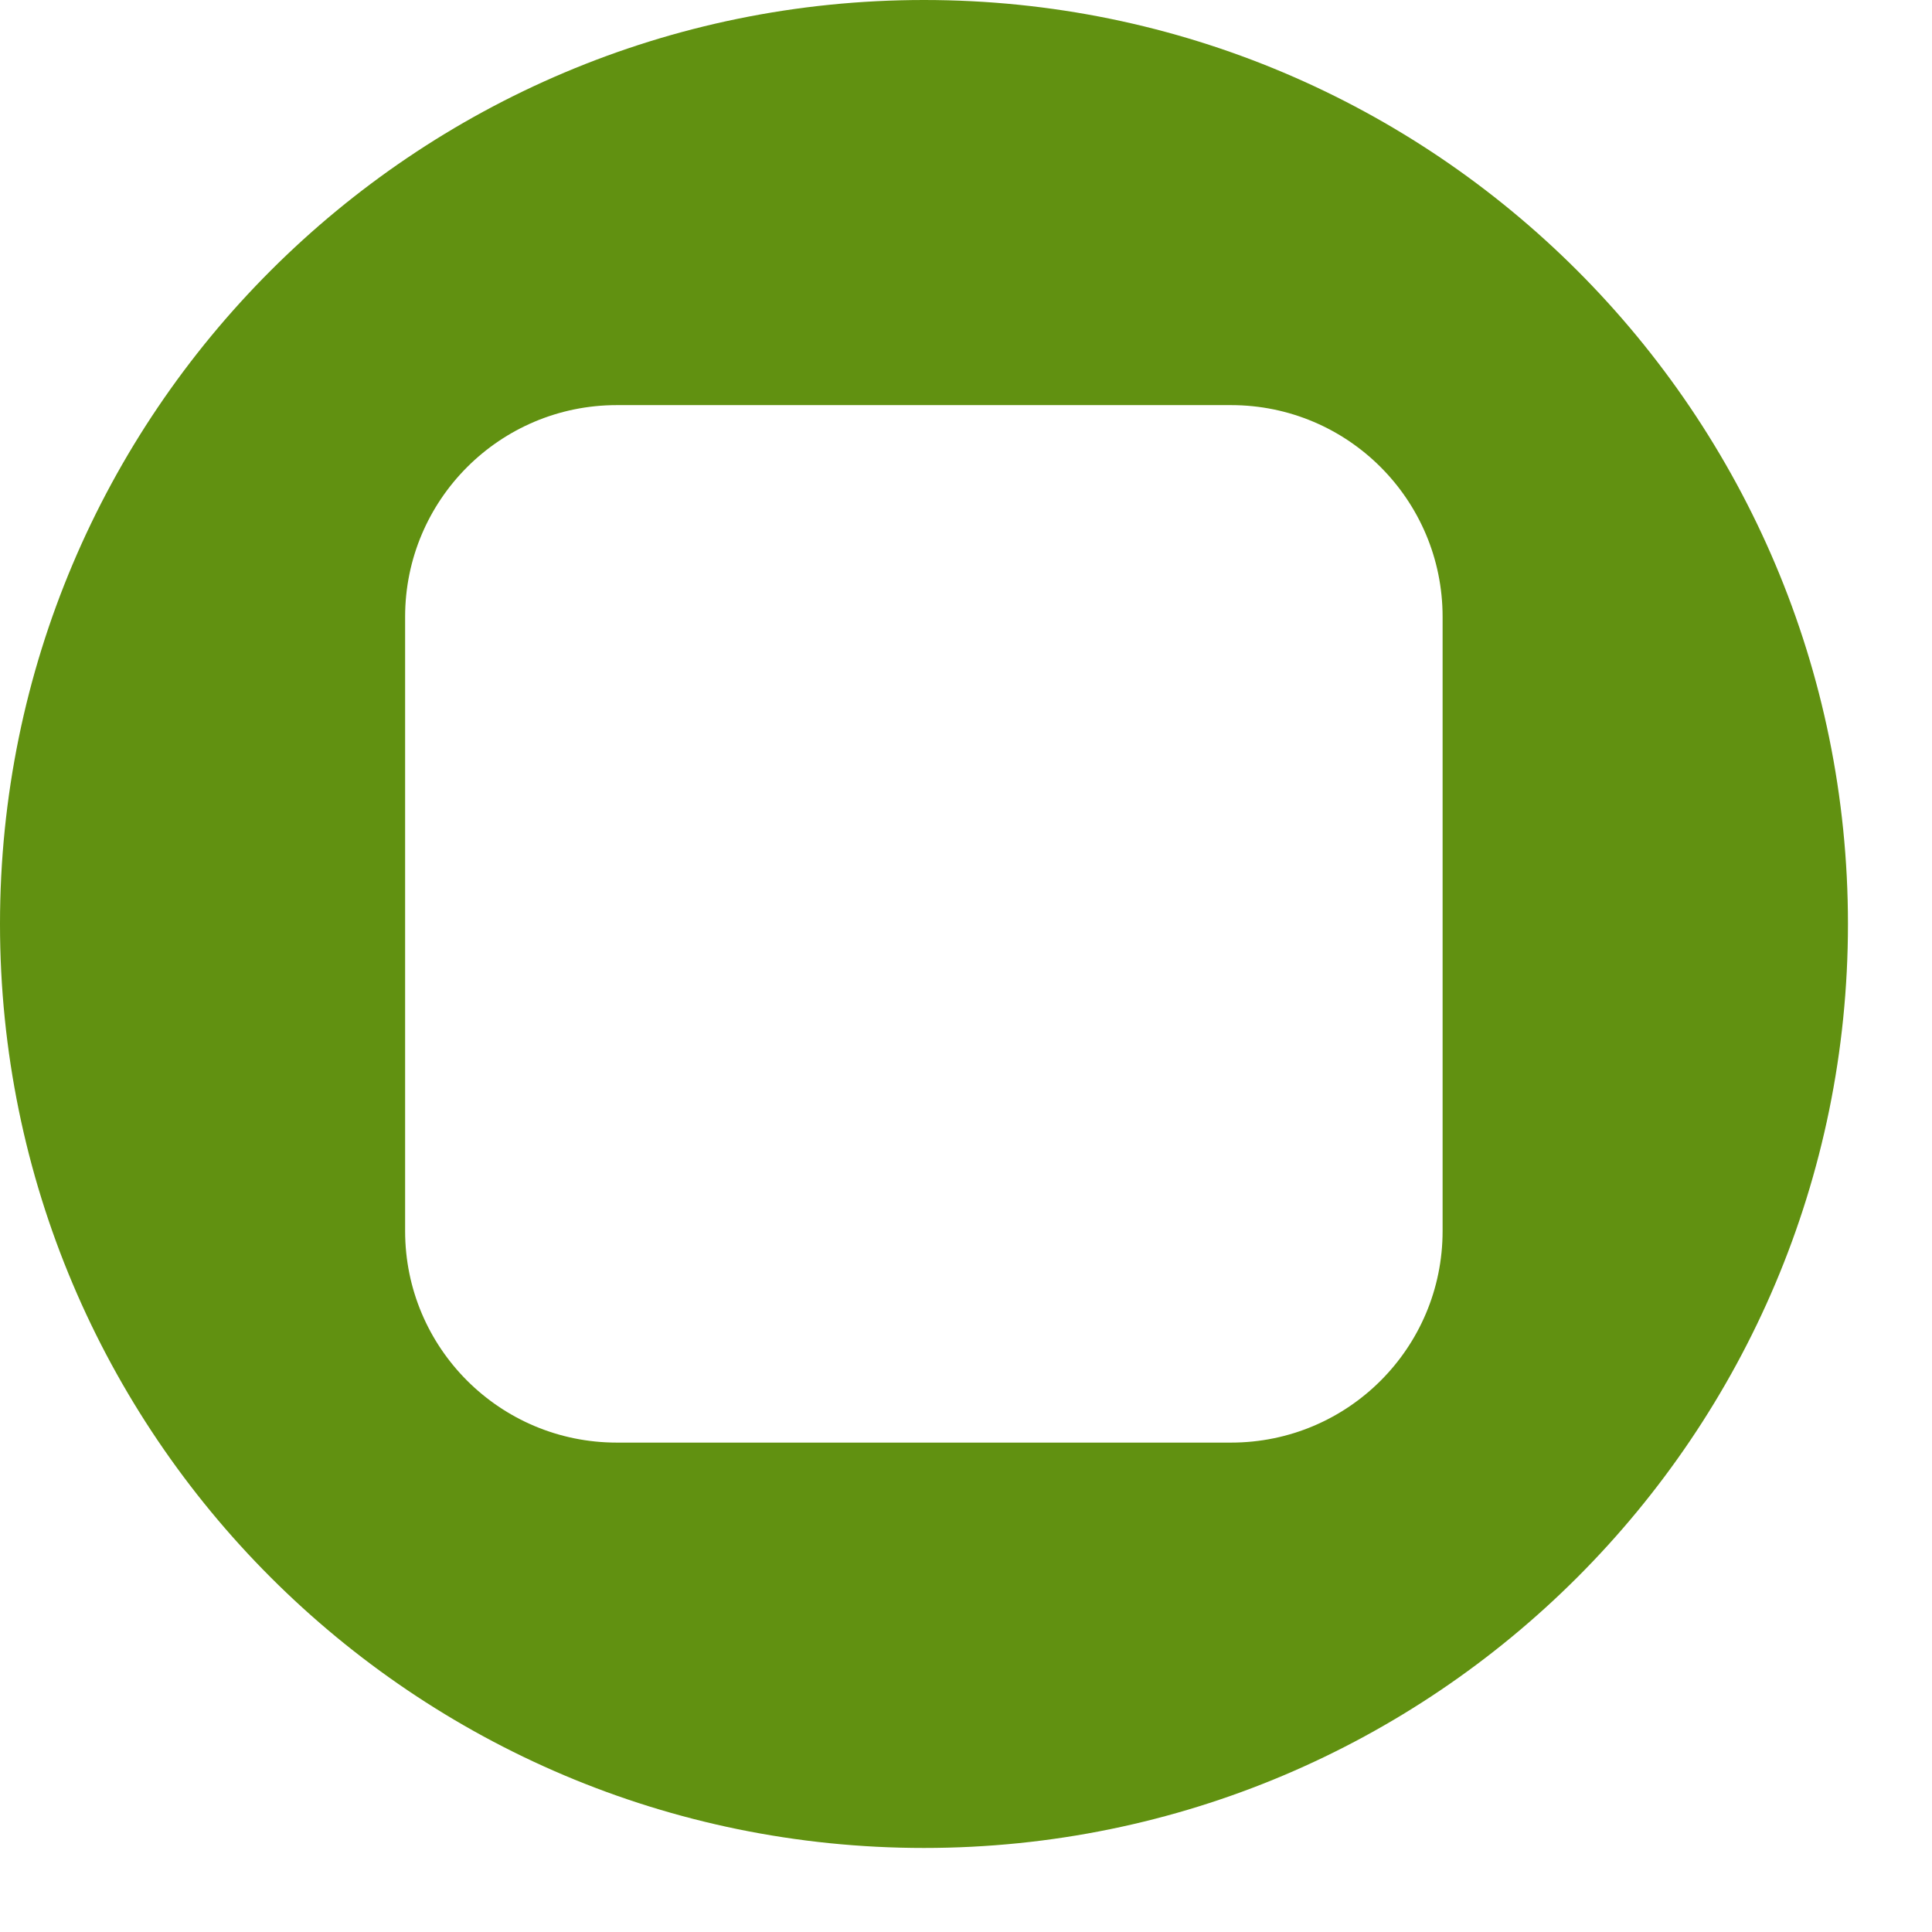<?xml version="1.0" encoding="utf-8"?>
<svg xmlns="http://www.w3.org/2000/svg" fill="none" height="100%" overflow="visible" preserveAspectRatio="none" style="display: block;" viewBox="0 0 16 16" width="100%">
<path d="M7.652 0C11.878 0 15.304 3.426 15.304 7.652C15.304 11.878 11.878 15.304 7.652 15.304C3.426 15.304 0 11.878 0 7.652C0 3.426 3.426 0 7.652 0ZM5.108 3.355C4.14 3.355 3.355 4.14 3.355 5.108V10.195C3.355 11.163 4.14 11.947 5.108 11.947H10.195C11.163 11.947 11.947 11.163 11.947 10.195V5.108C11.947 4.14 11.163 3.355 10.195 3.355H5.108Z" fill="#619111" id="Subtract"/>
</svg>